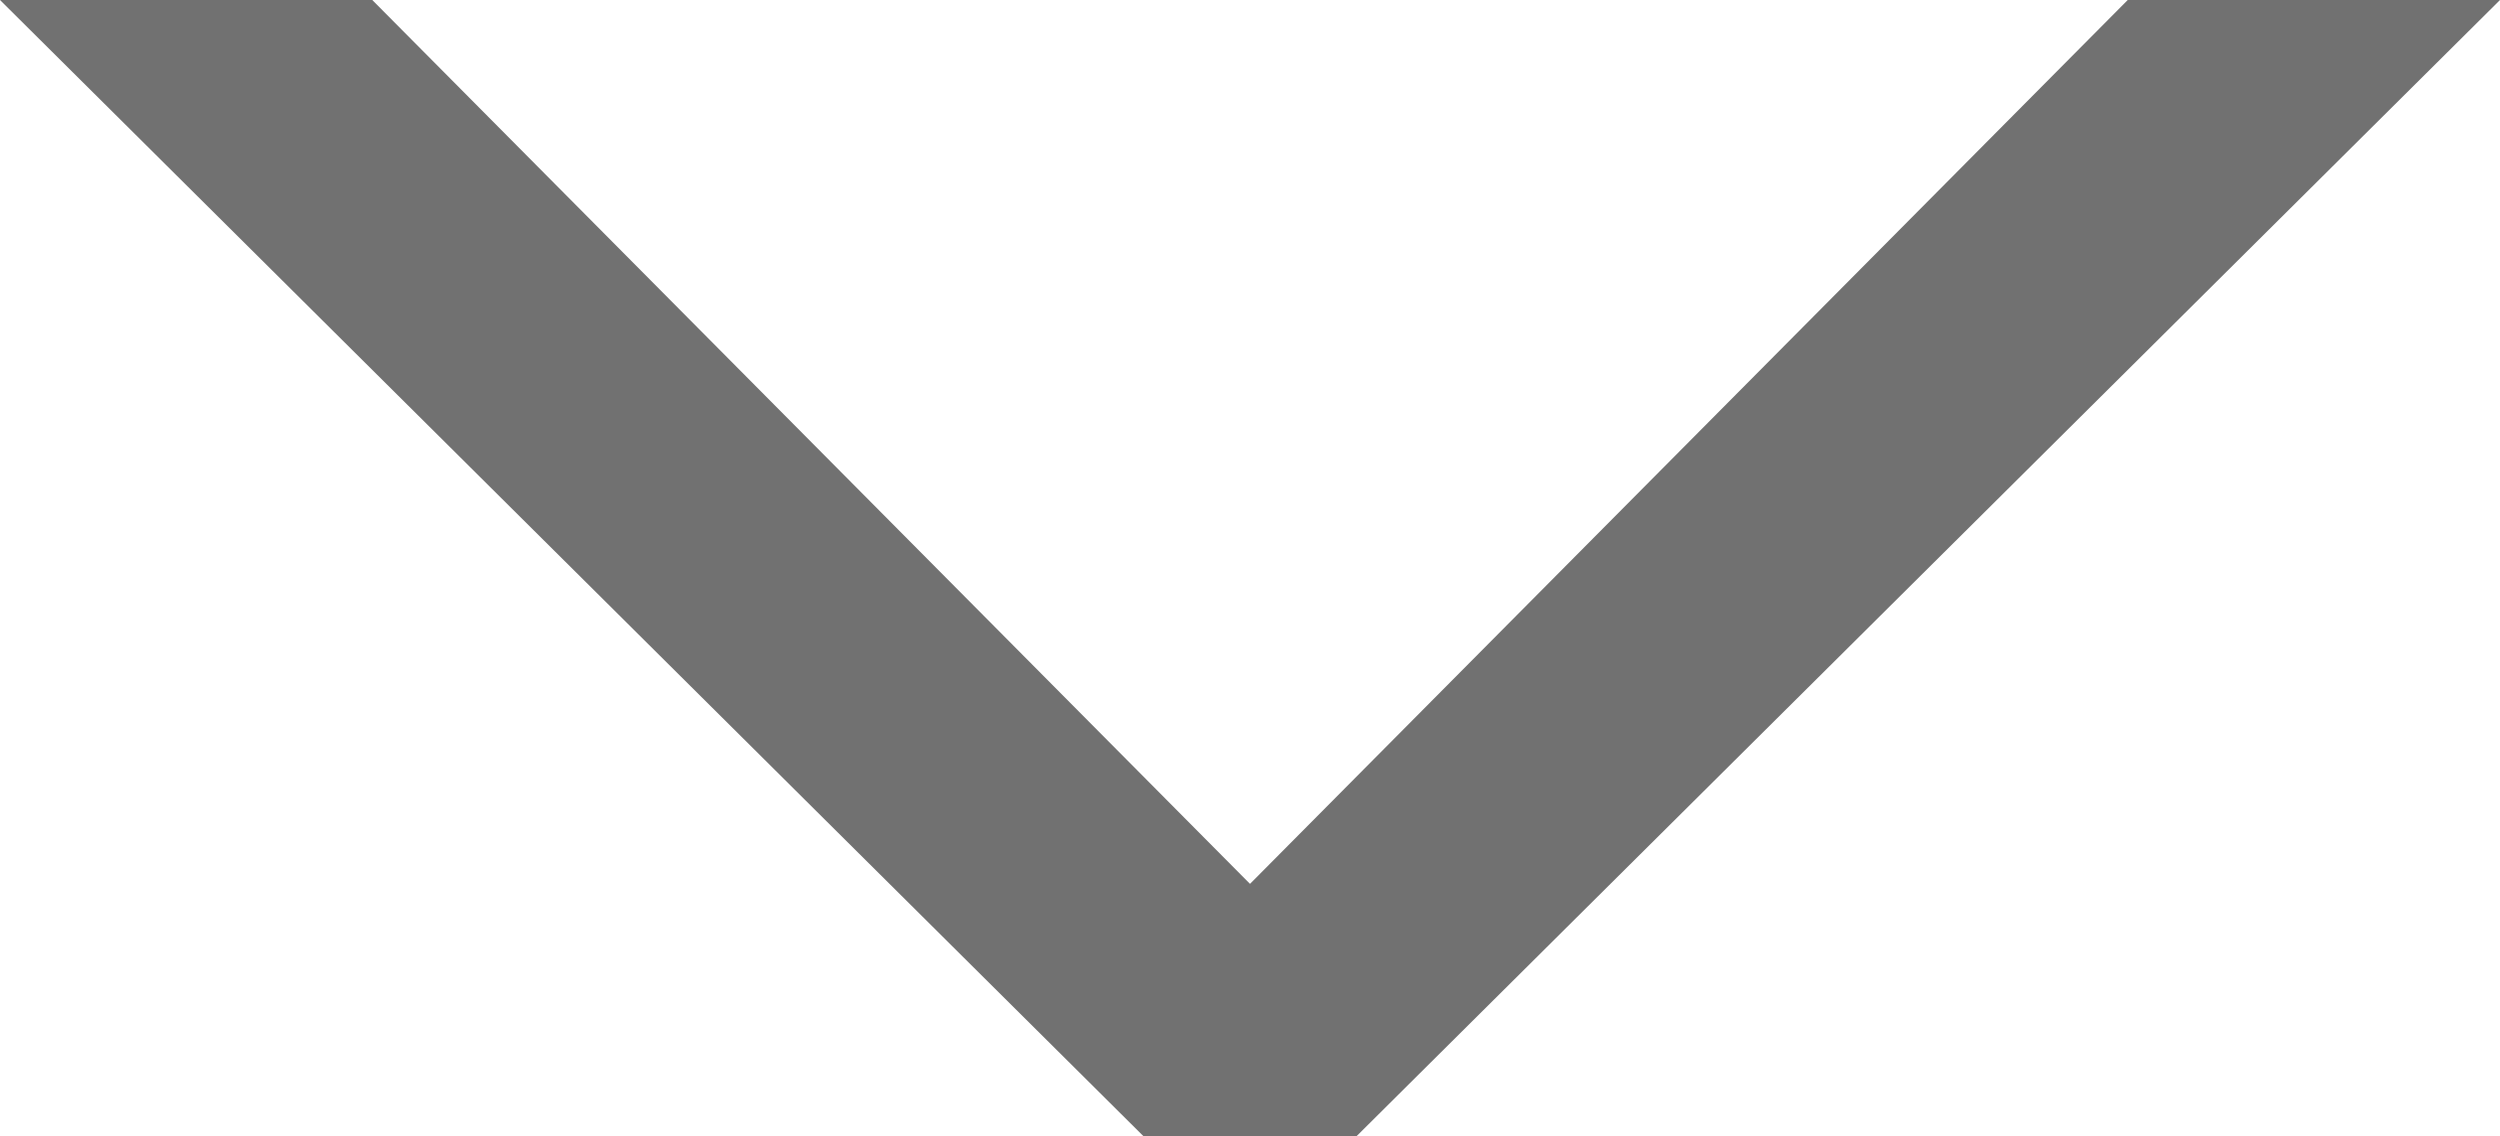 <svg width="11" height="5" viewBox="0 0 11 5" fill="none" xmlns="http://www.w3.org/2000/svg">
<path d="M11 4.80825e-07L9.362 4.09213e-07L5.5 3.889L1.638 7.16122e-08L0 0L5.032 5L5.968 5L11 4.80825e-07Z" fill="#717171"/>
</svg>
